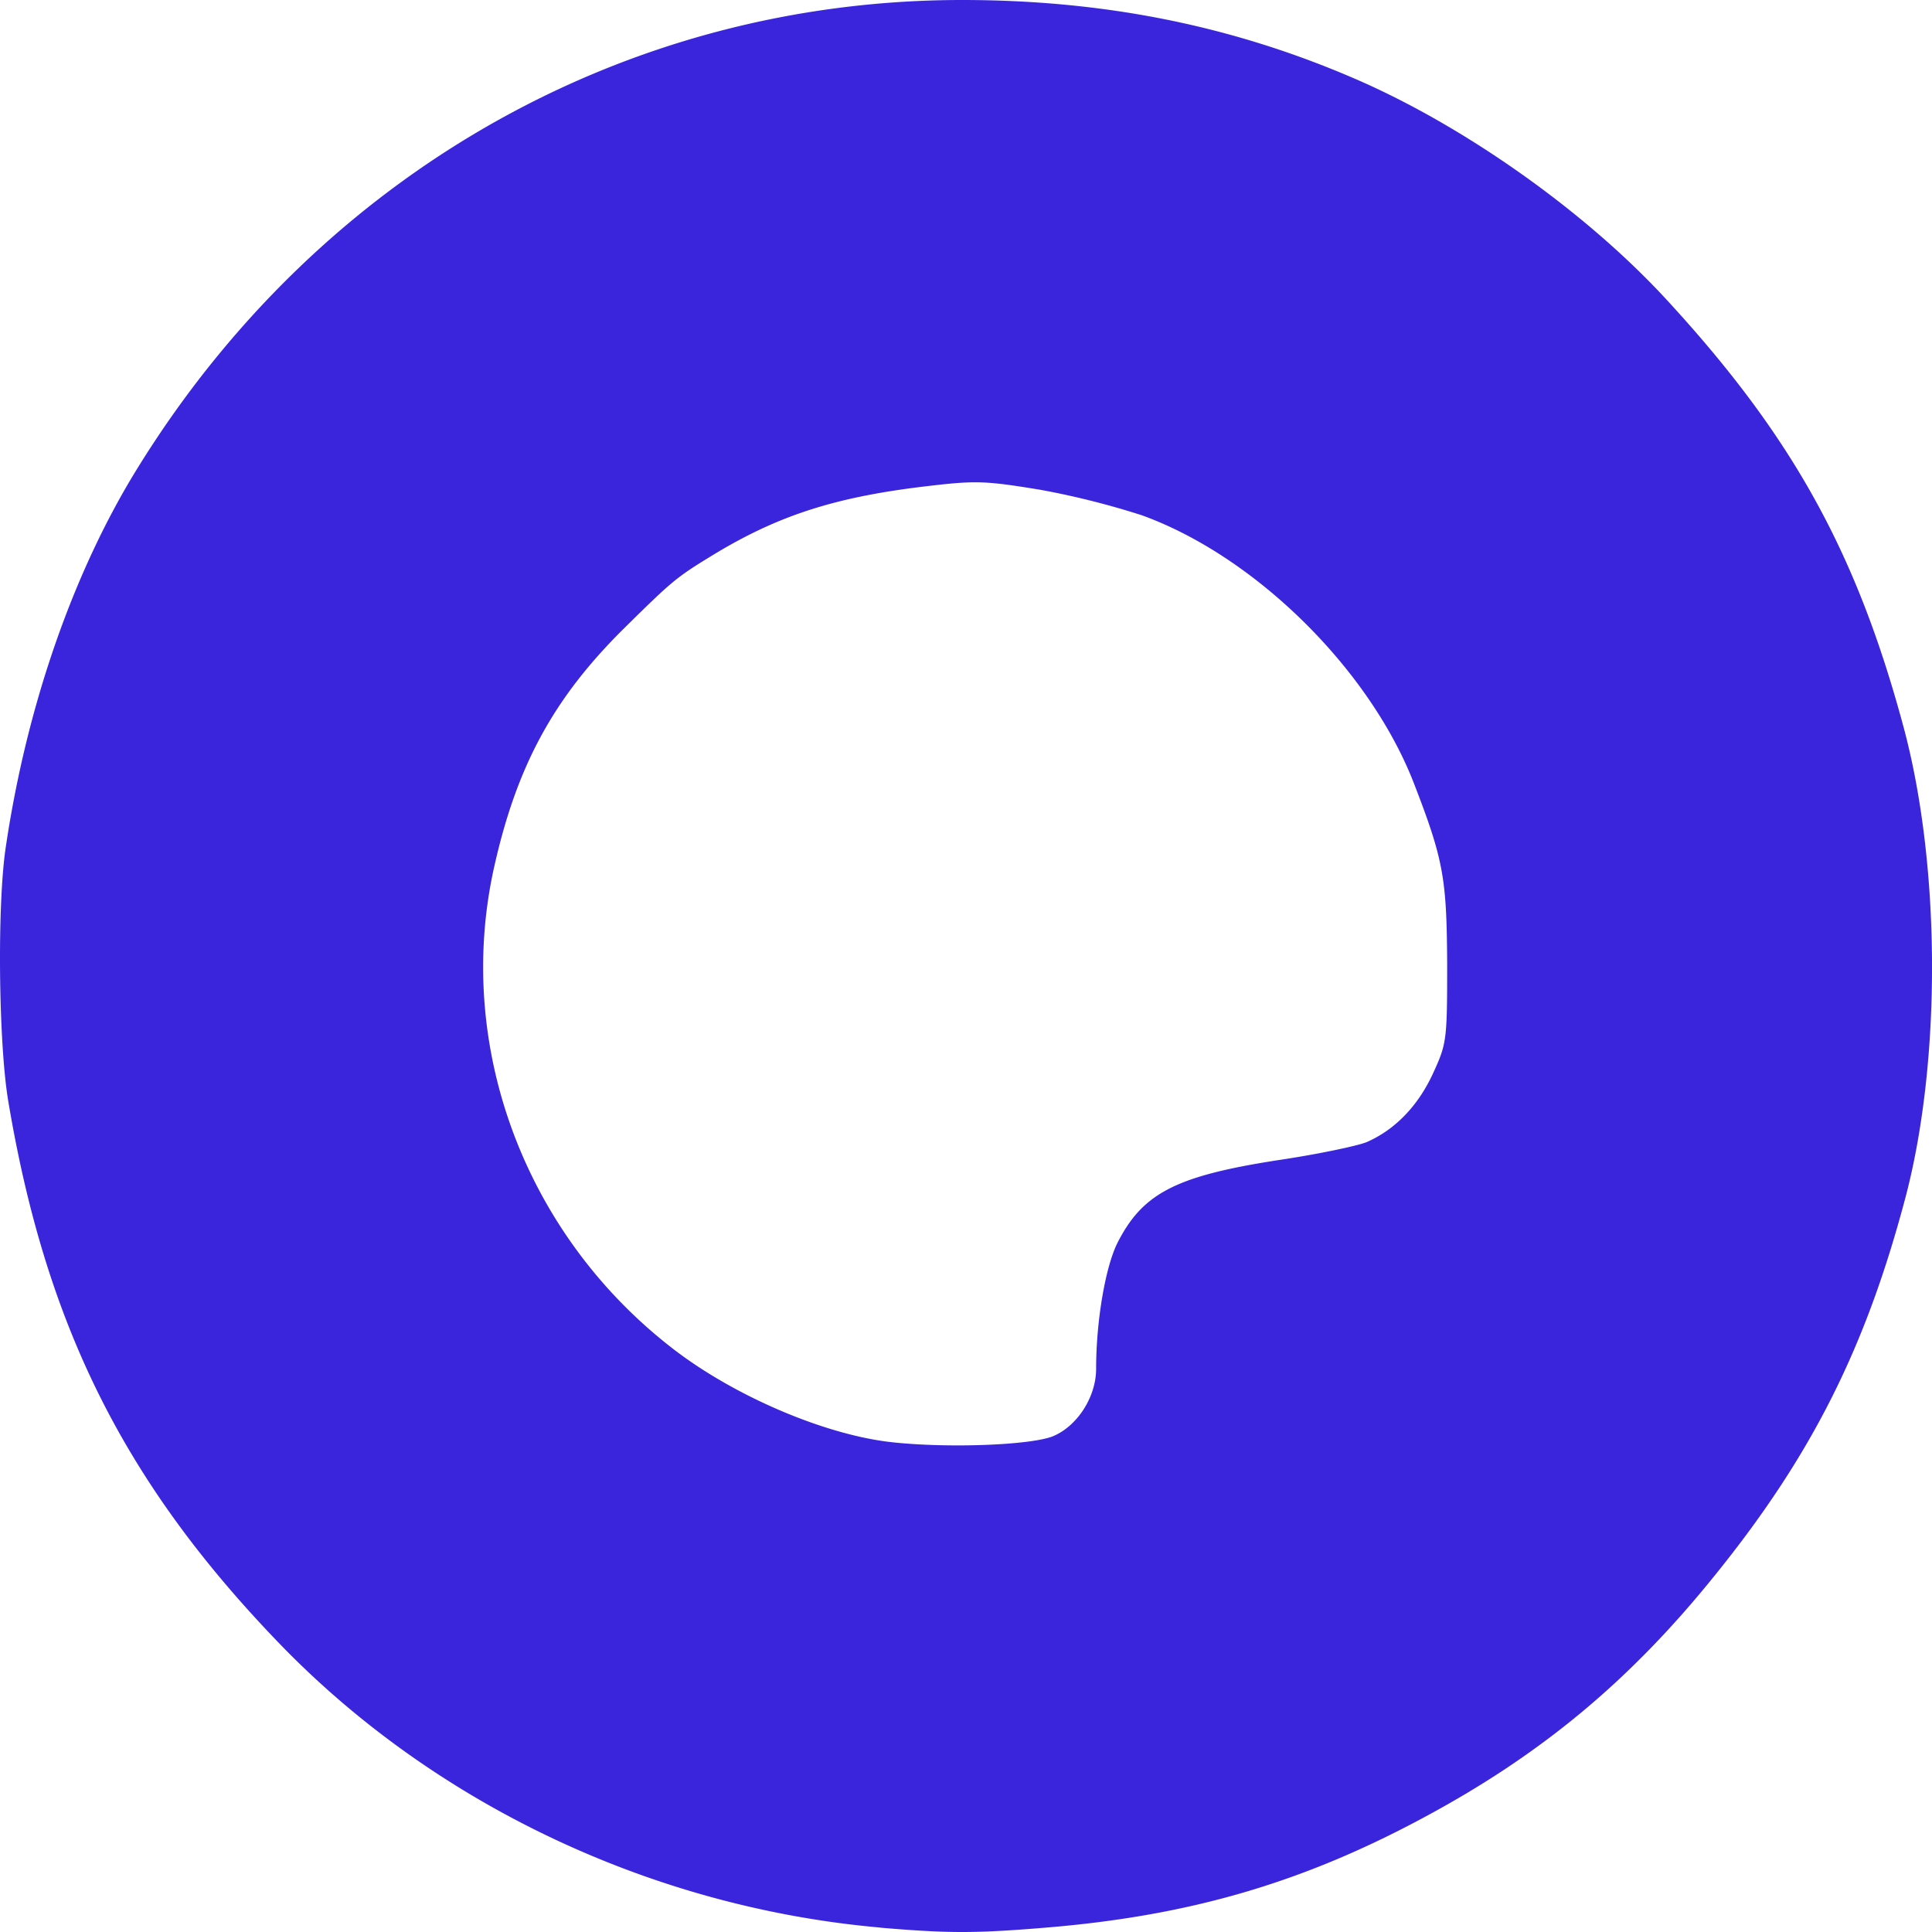 <?xml version="1.0" standalone="no"?><!DOCTYPE svg PUBLIC "-//W3C//DTD SVG 1.1//EN" "http://www.w3.org/Graphics/SVG/1.1/DTD/svg11.dtd"><svg t="1744886164272" class="icon" viewBox="0 0 1024 1024" version="1.1" xmlns="http://www.w3.org/2000/svg" p-id="7421" xmlns:xlink="http://www.w3.org/1999/xlink" width="200" height="200"><path d="M466.484 1021.645c-120.473-10.65-235.417-65.024-317.645-149.76C66.305 786.585 24.423 703.13 4.404 583.782c-5.222-30.924-5.99-104.806-1.28-135.219C14.286 373.402 39.271 302.131 73.371 247.347 169.883 91.7 331.931 0 509.953 0c75.98 0 144.384 13.824 210.278 42.65 57.498 25.241 120.73 70.144 163.124 116.224 66.355 72.038 100.454 133.376 125.44 225.996 19.763 73.063 20.275 175.77 1.536 248.32-21.095 80.384-49.716 137.78-101.223 201.524-44.749 55.654-91.801 94.873-153.753 128.204-65.076 35.124-125.184 52.532-201.216 58.778-37.172 3.072-51.456 3.072-87.655 0v-0.051z m91.853-260.506c12.8-5.478 22.63-20.838 22.63-35.635 0-25.498 4.967-54.374 11.47-67.072 13.311-26.06 30.975-35.123 84.582-43.469 20.787-3.072 42.137-7.526 47.36-9.625 14.848-6.503 27.084-18.944 35.123-36.352 7.27-15.872 7.526-17.408 7.526-58.01-0.256-45.056-1.792-54.886-17.408-95.232-23.193-60.467-84.019-120.832-144.435-142.643a427.11 427.11 0 0 0-53.862-13.517c-28.621-4.71-34.048-4.966-58.778-2.048-48.896 5.632-79.104 15.309-112.947 35.584-21.35 12.954-22.887 14.336-48.64 39.731-37.735 37.223-57.242 73.37-69.223 127.488-20.838 94.874 16.896 194.97 96 255.335 33.076 25.19 81.408 45.516 116.583 48.896 30.208 3.072 72.857 1.28 84.019-3.43z" fill="#3A25DD" p-id="7422"></path></svg>